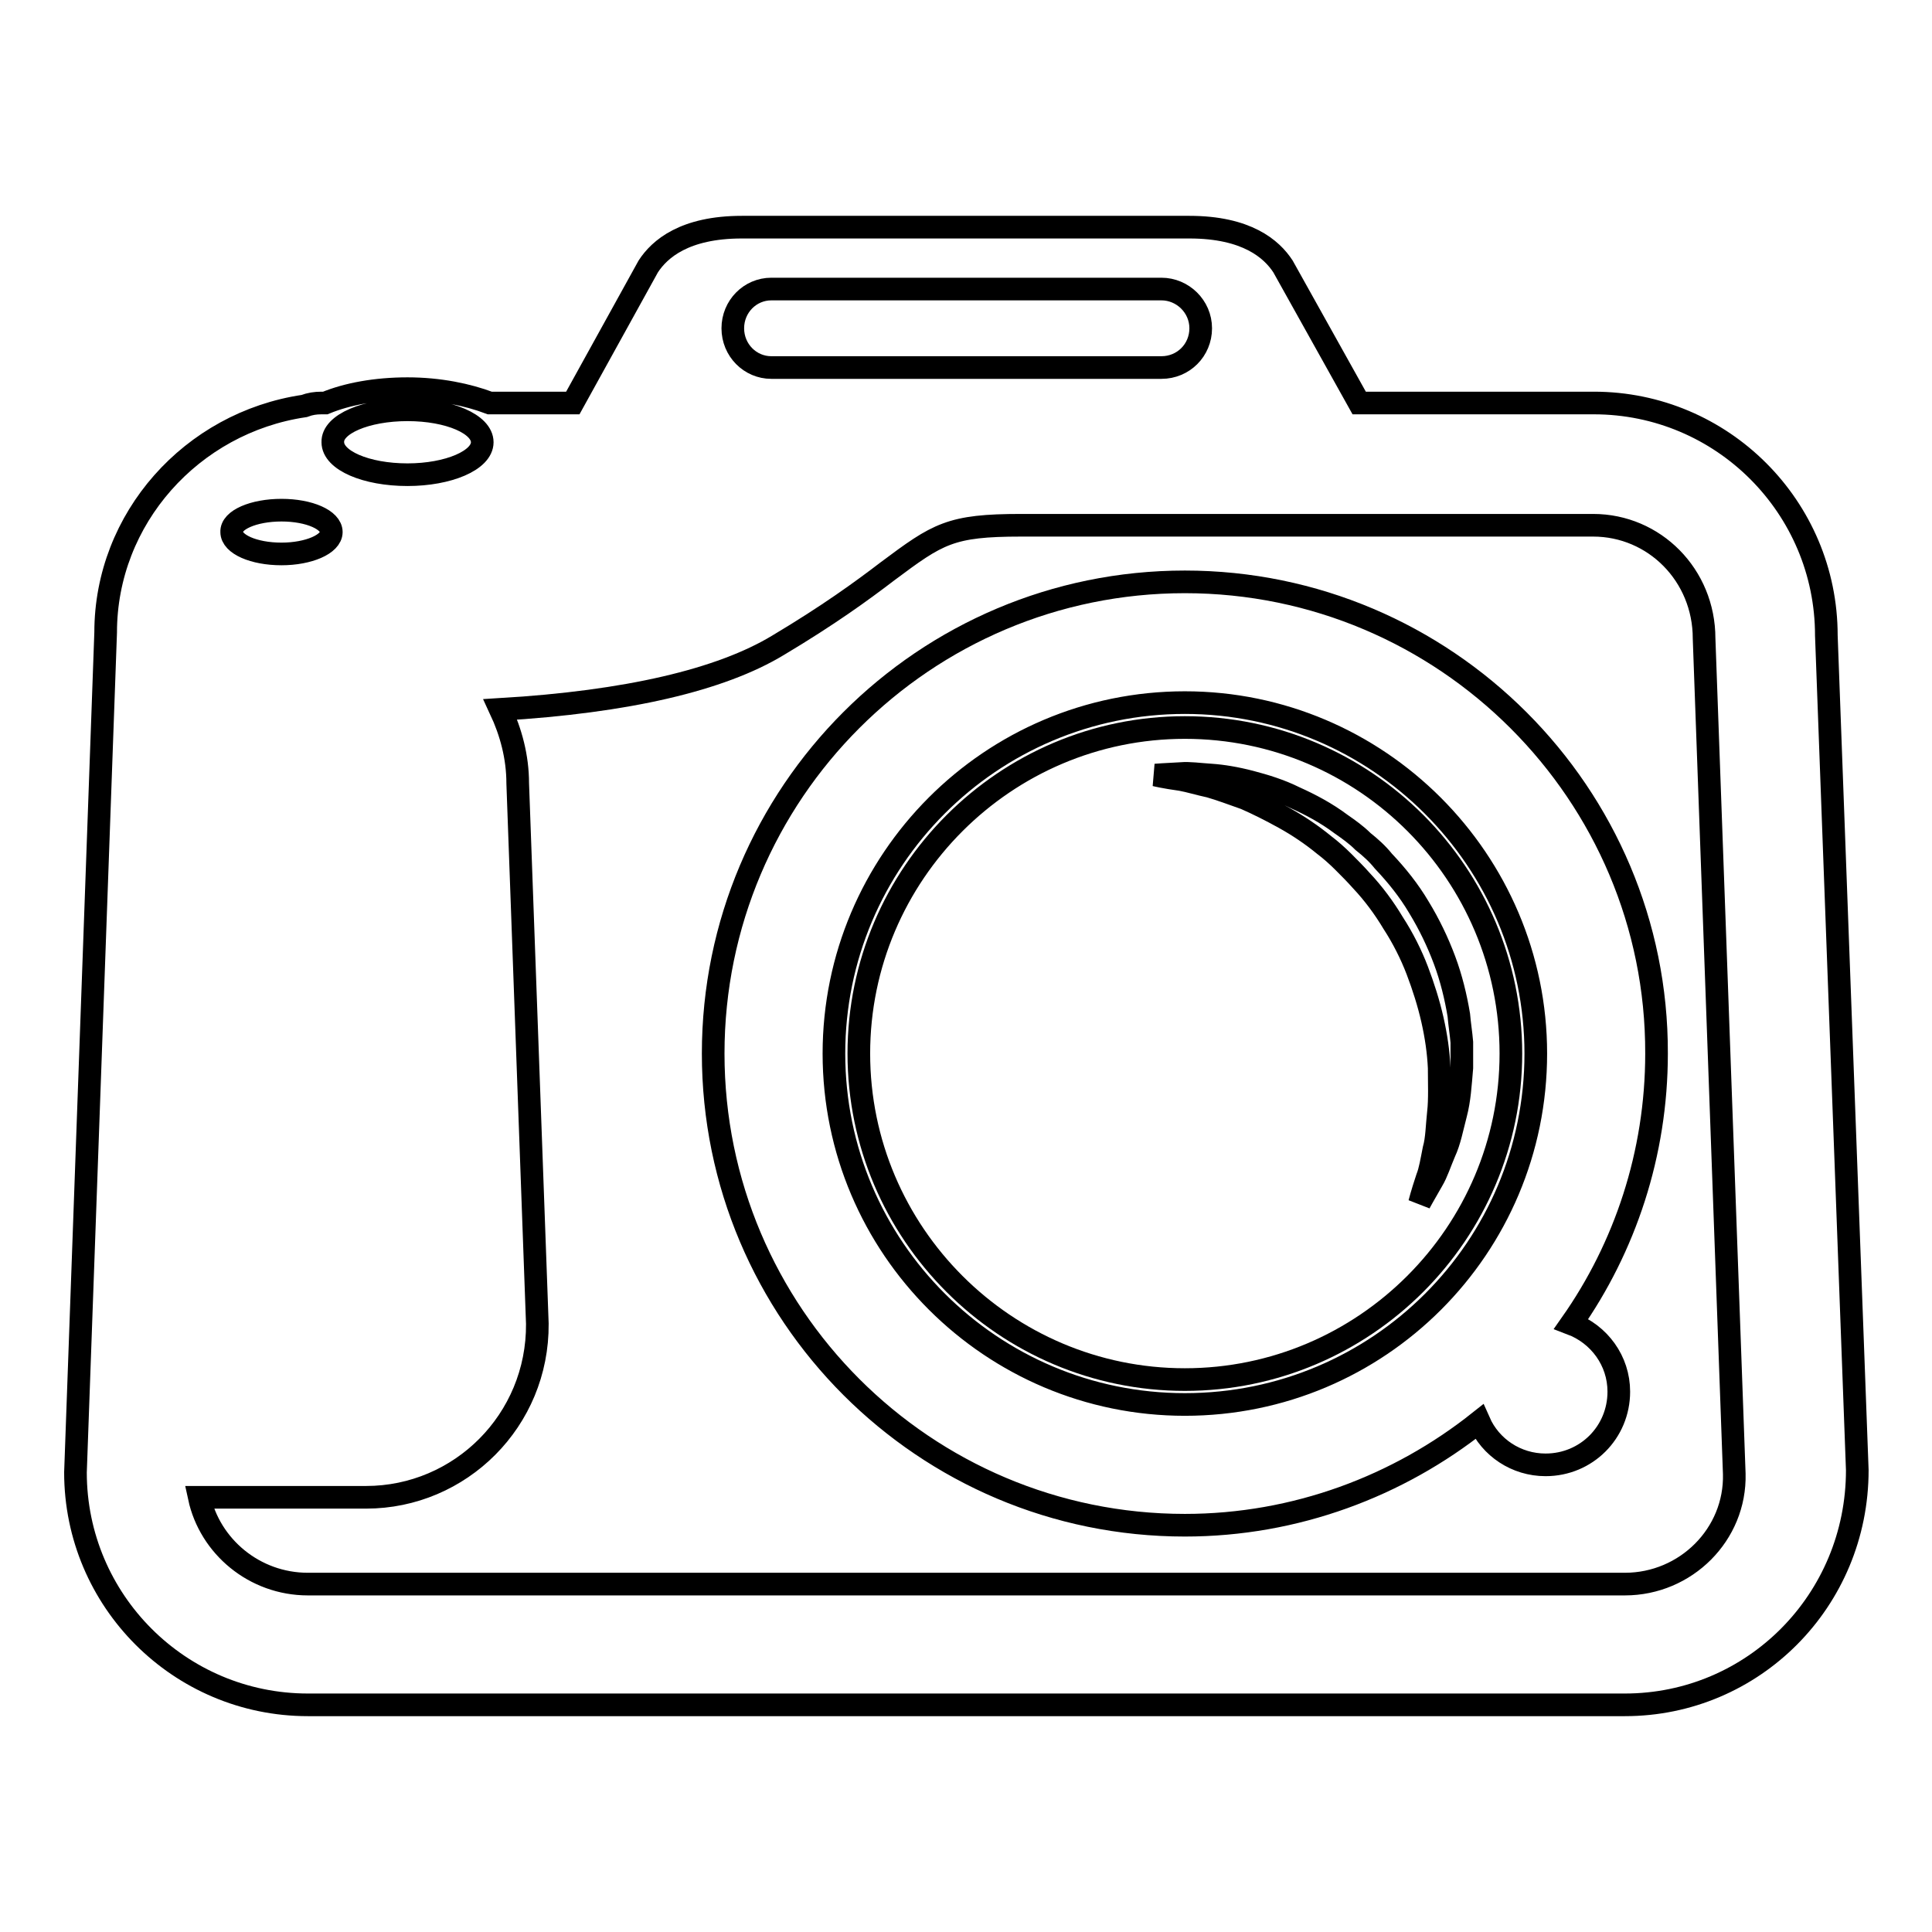 <?xml version="1.0" encoding="utf-8"?>
<!-- Svg Vector Icons : http://www.onlinewebfonts.com/icon -->
<!DOCTYPE svg PUBLIC "-//W3C//DTD SVG 1.1//EN" "http://www.w3.org/Graphics/SVG/1.1/DTD/svg11.dtd">
<svg version="1.1" xmlns="http://www.w3.org/2000/svg" xmlns:xlink="http://www.w3.org/1999/xlink" x="0px" y="0px" viewBox="0 0 256 256" enable-background="new 0 0 256 256" xml:space="preserve">
<g><g><g><g><path stroke-width="3" fill-opacity="0" stroke="#000000"  d="M157,77.1c-34.5,0-62.5,28-62.5,62.5c0,34.5,28,62.5,62.5,62.5c14.7,0,28.3-5.2,39-13.7c1.5,3.4,4.9,5.7,8.8,5.7c5.4,0,9.7-4.3,9.7-9.7c0-4.1-2.6-7.6-6.3-9c7.1-10.1,11.3-22.5,11.3-35.8C219.6,105.2,191.5,77.1,157,77.1z M157,186.1c-25.6,0-46.5-20.8-46.5-46.5c0-25.6,20.8-46.5,46.5-46.5c25.6,0,46.5,20.9,46.5,46.5C203.5,165.3,182.7,186.1,157,186.1z"/><path stroke-width="3" fill-opacity="0" stroke="#000000"  d="M157,96.4c-23.8,0-43.2,19.4-43.2,43.2s19.4,43.2,43.2,43.2c23.8,0,43.2-19.4,43.2-43.2C200.2,115.8,180.9,96.4,157,96.4z M191.4,127.2c0.9,2.4,1.5,4.9,1.9,7.3c0.1,1.2,0.3,2.4,0.4,3.6c0,1.2,0,2.3,0,3.4c-0.2,2.3-0.3,4.2-0.8,6.1c-0.5,1.9-0.8,3.6-1.5,5.1c-0.6,1.4-1,2.7-1.6,3.7c-1.1,1.9-1.7,3-1.7,3s0.3-1.2,1-3.3c0.4-1,0.6-2.3,0.9-3.8c0.4-1.4,0.4-3.1,0.6-4.9c0.2-1.7,0.1-4,0.1-5.9c-0.1-2.1-0.4-4.2-0.9-6.4c-0.5-2.2-1.2-4.4-2-6.5c-0.8-2.1-1.9-4.3-3.2-6.3c-1.2-2-2.6-3.9-4.2-5.6c-0.8-0.9-1.6-1.7-2.4-2.5c-0.8-0.8-1.7-1.6-2.5-2.2c-1.7-1.4-3.5-2.6-5.3-3.6c-1.8-1-3.6-1.9-5.2-2.6c-1.7-0.6-3.3-1.2-4.7-1.6c-1.4-0.3-2.7-0.7-3.8-0.9c-2.2-0.3-3.4-0.6-3.4-0.6s1.3-0.1,3.4-0.2c1.1-0.1,2.4,0.1,4,0.2c1.5,0.1,3.3,0.4,5.2,0.9c1.9,0.5,3.9,1.1,5.9,2.1c2,0.9,4.1,2,6.1,3.5c1,0.7,2,1.4,2.9,2.3c1,0.8,1.9,1.6,2.7,2.6c1.8,1.9,3.4,3.9,4.7,6.1C189.4,122.5,190.5,124.8,191.4,127.2z"/><path stroke-width="3" fill-opacity="0" stroke="#000000"  d="M242,84.2c0-17-13.8-30.8-30.8-30.8h-31.1l-10.1-18.1c-1.5-2.3-4.8-5.2-12.4-5.2h-2.4h-54.5h-2.4c-7.6,0-10.9,2.9-12.4,5.2L75.9,53.4h-11c-2.9-1.1-6.7-1.9-10.9-1.9s-8,0.7-10.9,1.9h-0.5c-0.8,0-1.5,0.1-2.3,0.4C25.4,56,14,68.7,14,83.8l-4,111.3c0,17,13.8,30.8,30.8,30.8h174.5c17,0,30.8-13.8,30.8-31.1L242,84.2z M102.2,38.3h51.7c2.8,0,5.2,2.3,5.2,5.2s-2.3,5.2-5.2,5.2h-51.7c-2.8,0-5.1-2.3-5.1-5.2S99.4,38.3,102.2,38.3z M54,54.3c5.5,0,9.9,1.9,9.9,4.3c0,2.4-4.5,4.3-9.9,4.3c-5.5,0-9.9-1.9-9.9-4.3C44,56.2,48.5,54.3,54,54.3z M37.3,67.6c3.7,0,6.6,1.3,6.6,2.9c0,1.6-3,2.9-6.6,2.9c-3.7,0-6.6-1.3-6.6-2.9C30.6,68.9,33.6,67.6,37.3,67.6z M215.3,209.9H40.8c-7.1,0-13-5-14.4-11.5h22.1c12.5,0,22.8-10.2,22.7-23l-2.6-71.6c0-3.5-0.9-6.8-2.3-9.8c16.8-1,29.2-3.9,36.8-8.5c6.7-4,11.1-7.2,14.5-9.8c6.7-5,8.3-6.1,17.7-6.1h3.6h72.2c8.1,0,14.7,6.6,14.7,15l4,110.7C230,203.3,223.4,209.9,215.3,209.9z"/></g></g><g></g><g></g><g></g><g></g><g></g><g></g><g></g><g></g><g></g><g></g><g></g><g></g><g></g><g></g><g></g></g></g>
</svg>